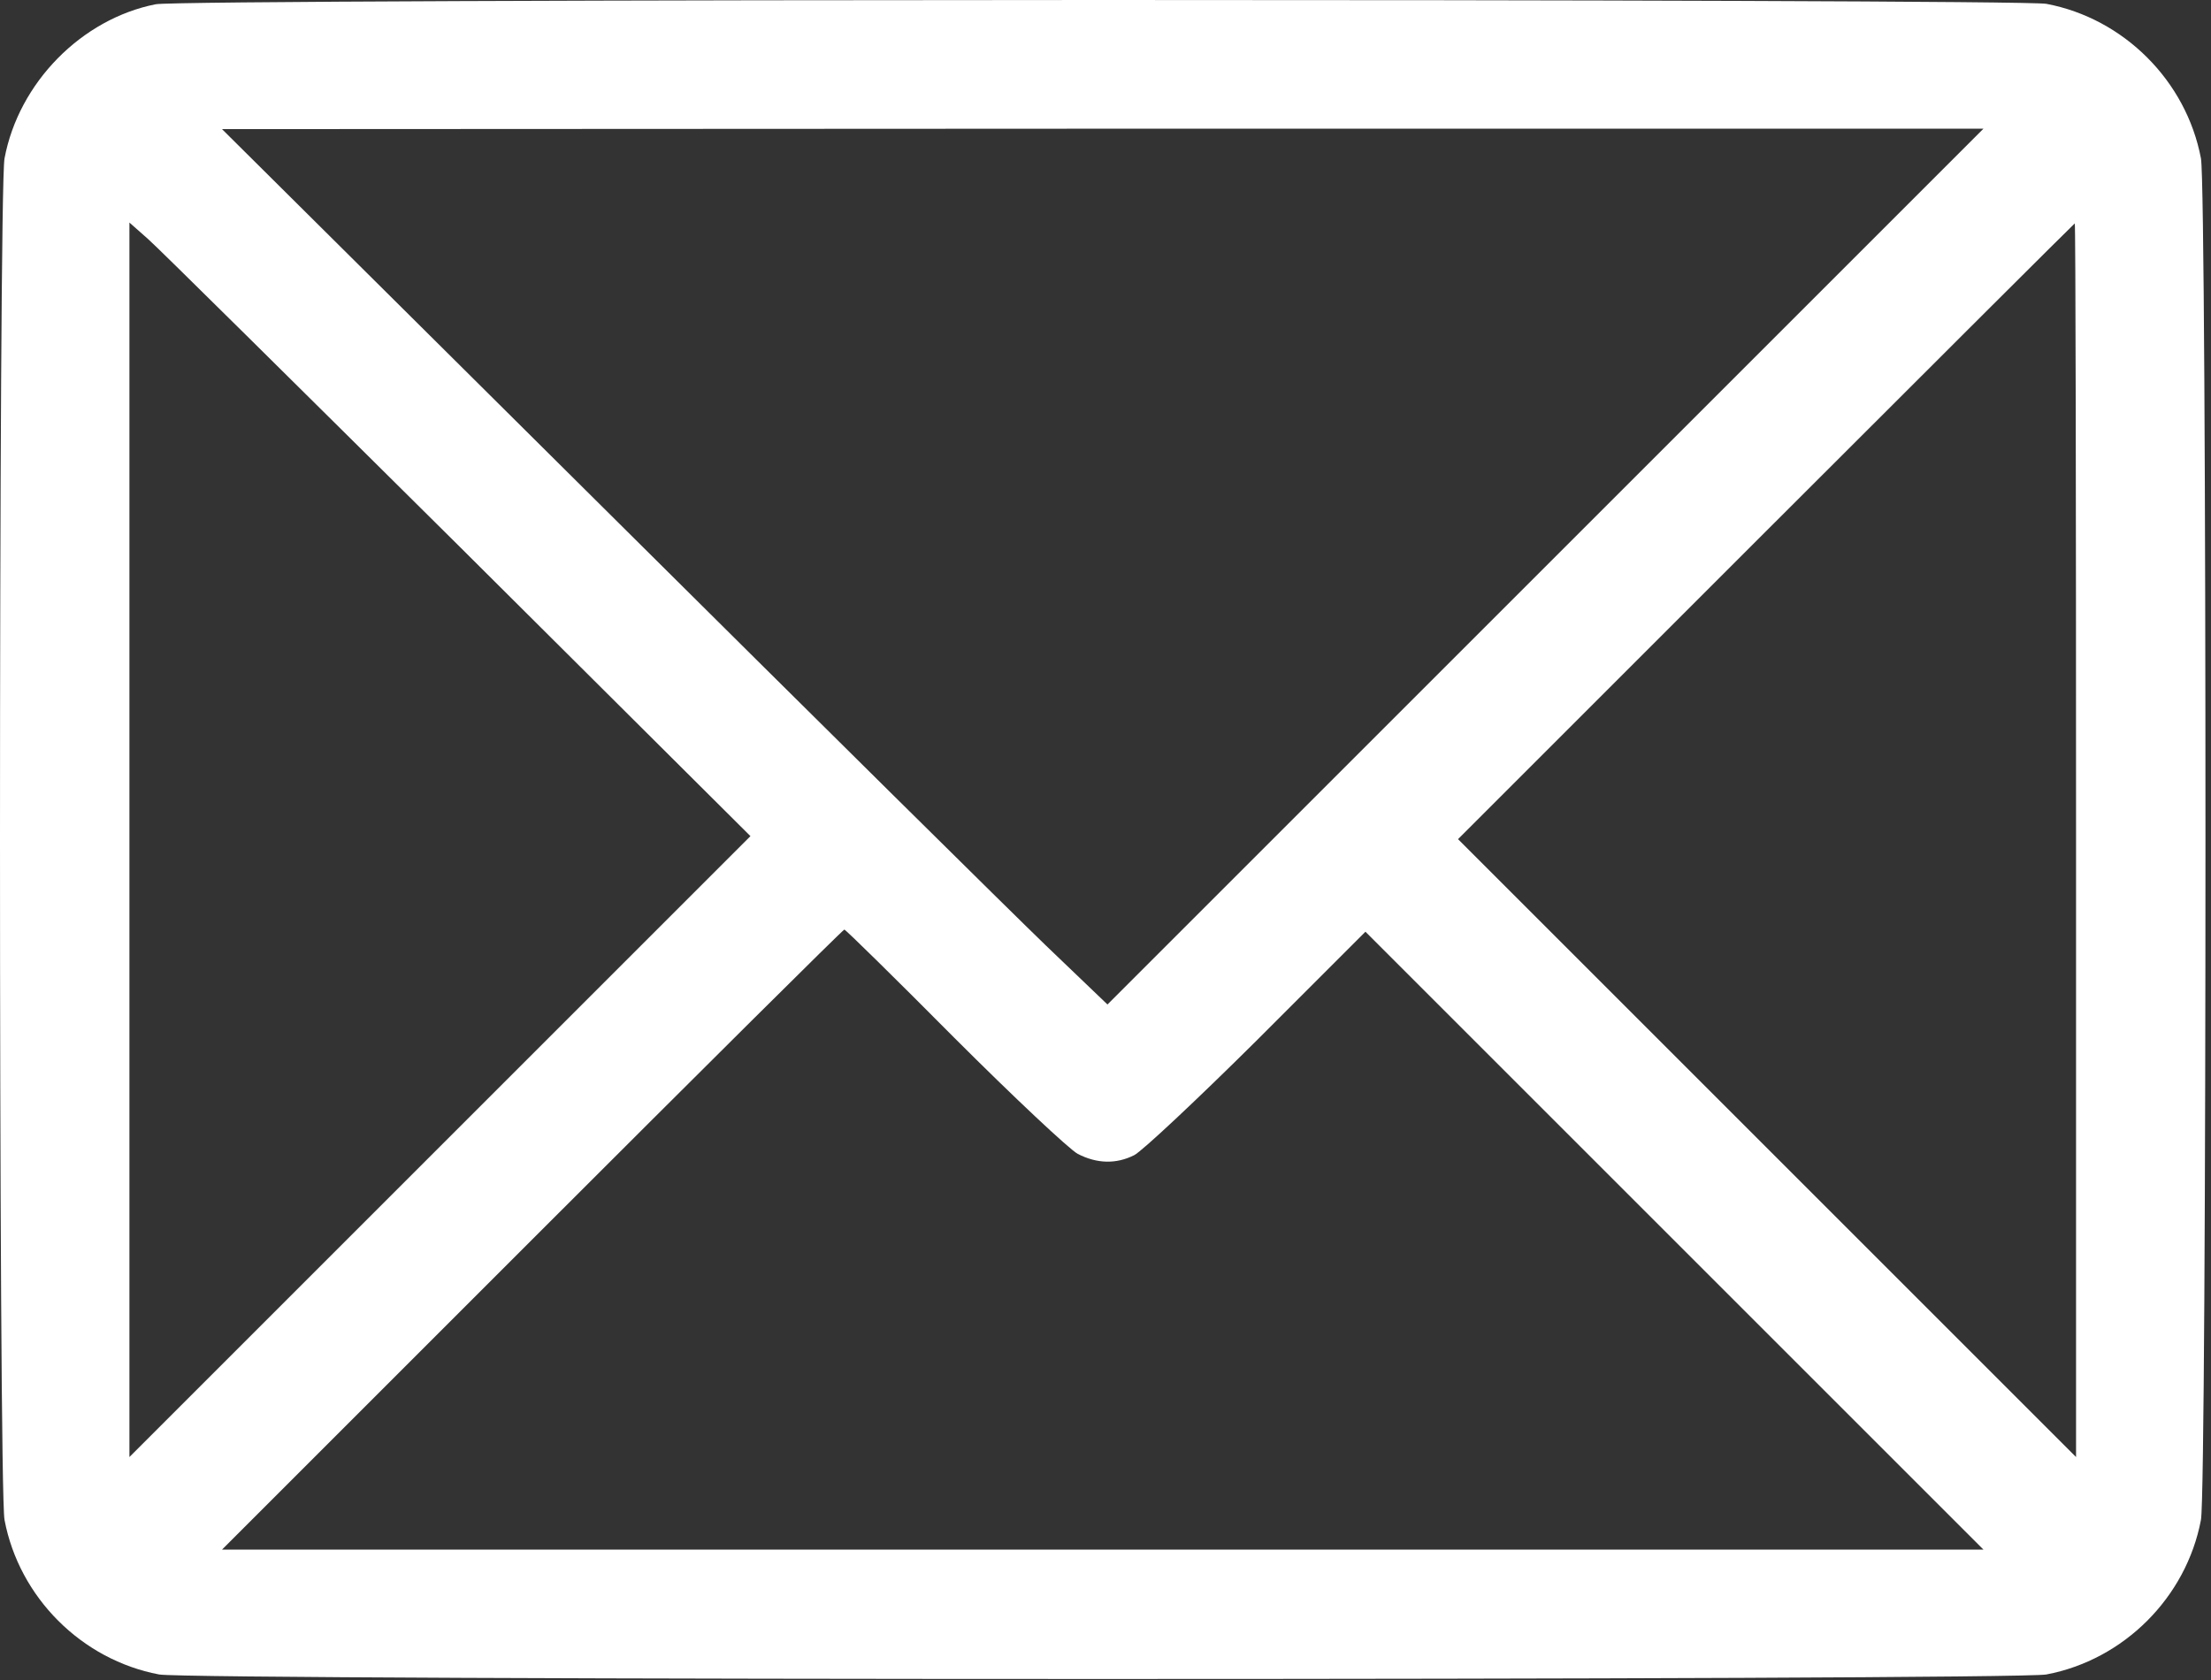 <?xml version="1.0" encoding="UTF-8"?> <svg xmlns="http://www.w3.org/2000/svg" width="371" height="282" viewBox="0 0 371 282" fill="none"><rect x="0" y="0" width="371" height="282" fill="#333333" stroke="none"/><path d="M26.124 0.714C13.694 3.171 3.144 13.866 0.759 26.585C-0.253 31.933 -0.253 249.741 0.759 255.089C3.216 268.097 13.694 278.575 26.702 281.032C32.05 282.044 338.022 282.044 343.37 281.032C356.378 278.575 366.856 268.097 369.313 255.089C370.325 249.741 370.325 31.933 369.313 26.585C366.856 13.577 356.378 3.099 343.37 0.642C338.528 -0.226 30.821 -0.226 26.124 0.714ZM259.325 95.093L185.831 168.587L175.497 158.687C169.788 153.194 136.401 120.169 101.208 85.192L37.253 21.671L185.036 21.599H332.819L259.325 95.093ZM76.927 91.552L125.923 140.331L73.819 192.435L21.716 244.538V140.909V37.352L24.823 40.099C26.485 41.544 49.899 64.741 76.927 91.552ZM348.356 140.981V244.538L296.542 192.724L244.655 140.837L296.325 89.167C324.726 60.767 348.067 37.497 348.14 37.497C348.284 37.497 348.356 84.108 348.356 140.981ZM160.104 174.151C170.077 184.124 179.399 192.868 180.845 193.663C184.097 195.325 187.276 195.397 190.312 193.88C191.612 193.229 200.862 184.558 210.907 174.585L229.118 156.374L281.005 208.261L332.819 260.075H185.036H37.253L89.284 208.044C117.901 179.427 141.46 156.013 141.677 156.013C141.894 156.013 150.204 164.179 160.104 174.151Z" fill="white"></path></svg> 